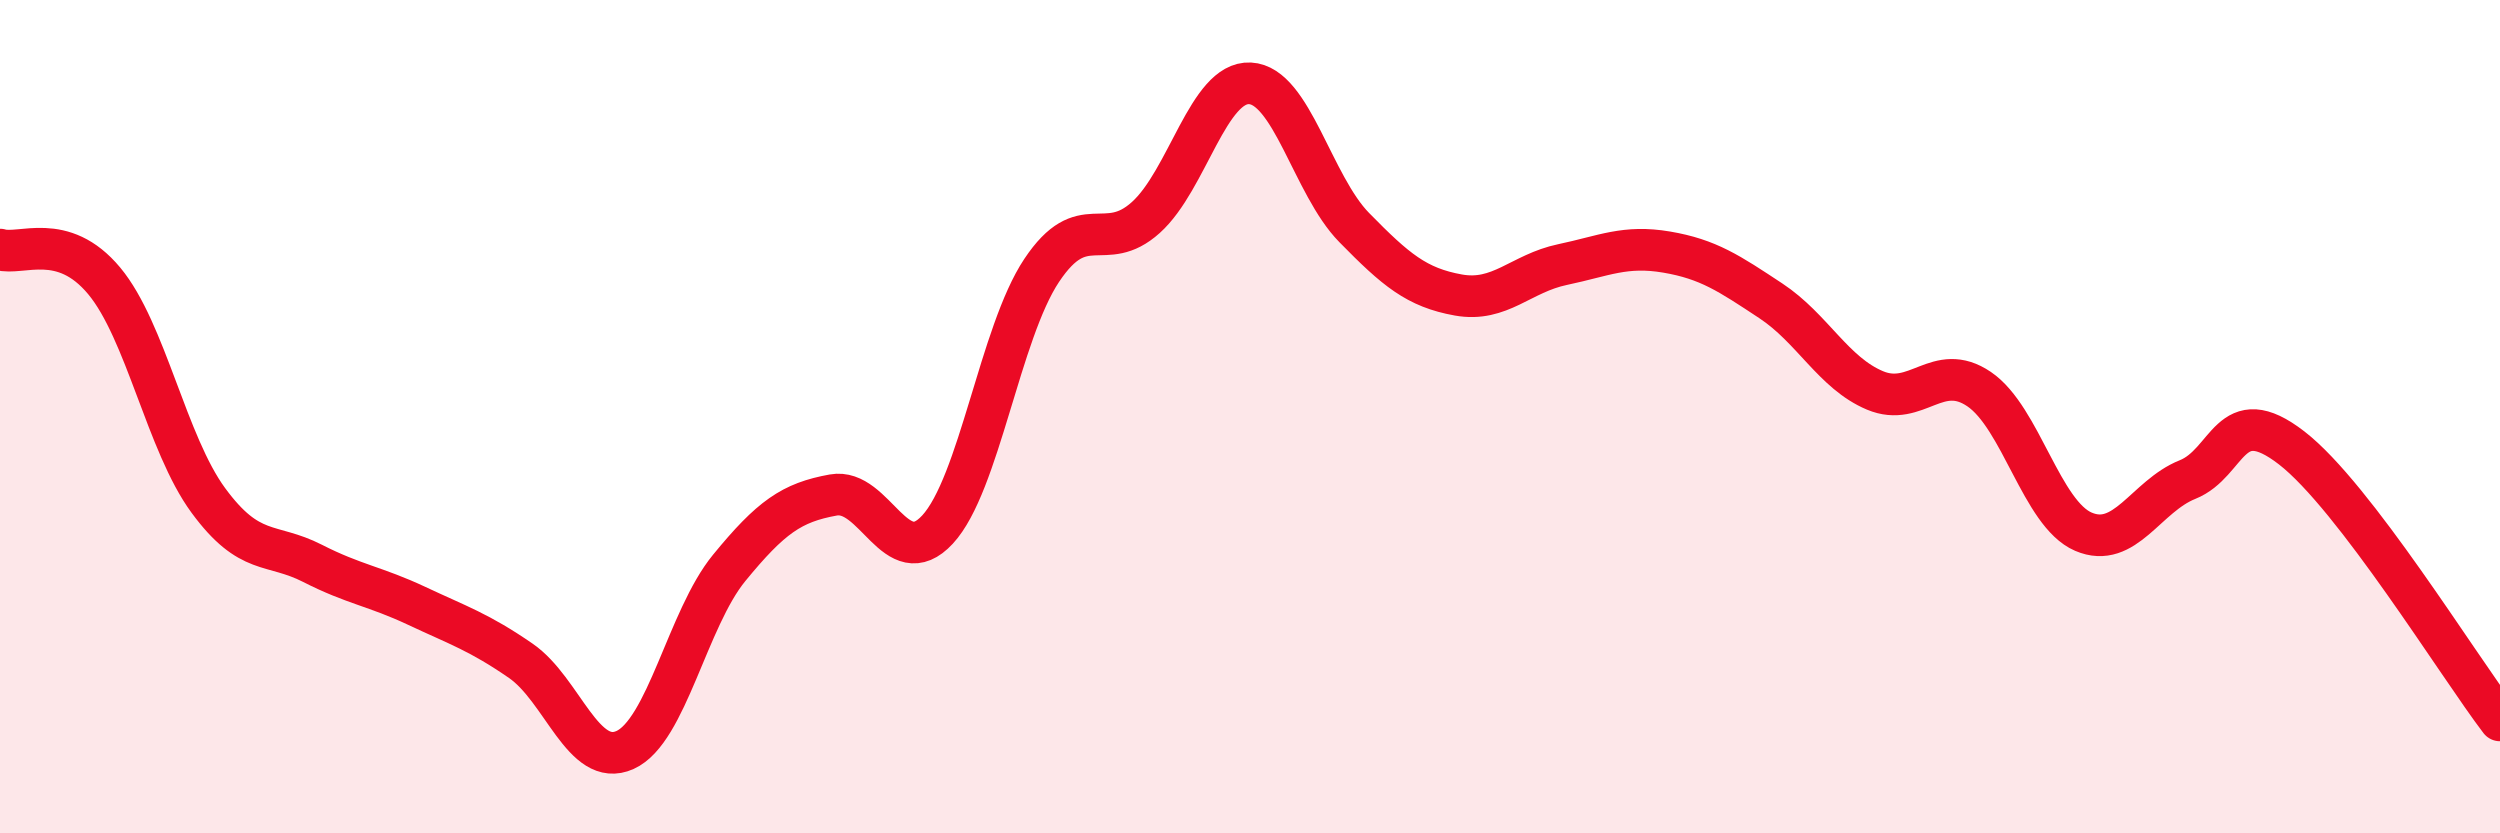 
    <svg width="60" height="20" viewBox="0 0 60 20" xmlns="http://www.w3.org/2000/svg">
      <path
        d="M 0,5.99 C 0.5,6.14 1.5,5.54 2.5,6.74 C 3.5,7.94 4,10.65 5,12.01 C 6,13.37 6.5,13.01 7.5,13.52 C 8.5,14.03 9,14.07 10,14.54 C 11,15.01 11.5,15.17 12.5,15.86 C 13.5,16.55 14,18.45 15,18 C 16,17.55 16.5,14.85 17.5,13.63 C 18.5,12.41 19,12.06 20,11.88 C 21,11.7 21.5,13.79 22.5,12.71 C 23.5,11.63 24,7.99 25,6.49 C 26,4.99 26.5,6.12 27.5,5.22 C 28.5,4.32 29,1.95 30,2 C 31,2.05 31.5,4.44 32.5,5.46 C 33.5,6.48 34,6.9 35,7.08 C 36,7.26 36.5,6.56 37.5,6.35 C 38.5,6.14 39,5.88 40,6.05 C 41,6.22 41.5,6.56 42.5,7.22 C 43.5,7.88 44,8.95 45,9.37 C 46,9.79 46.5,8.66 47.5,9.34 C 48.5,10.02 49,12.33 50,12.76 C 51,13.19 51.5,11.91 52.5,11.51 C 53.5,11.11 53.5,9.59 55,10.75 C 56.5,11.91 59,15.98 60,17.29L60 20L0 20Z"
        fill="#EB0A25"
        opacity="0.1"
        stroke-linecap="round"
        stroke-linejoin="round"
      />
      <path
        d="M 0,5.99 C 0.5,6.14 1.5,5.54 2.5,6.74 C 3.5,7.94 4,10.65 5,12.01 C 6,13.37 6.5,13.01 7.5,13.52 C 8.5,14.03 9,14.07 10,14.54 C 11,15.01 11.5,15.17 12.5,15.86 C 13.5,16.55 14,18.45 15,18 C 16,17.55 16.5,14.85 17.5,13.63 C 18.5,12.41 19,12.06 20,11.88 C 21,11.7 21.5,13.79 22.5,12.71 C 23.5,11.63 24,7.99 25,6.49 C 26,4.99 26.5,6.12 27.5,5.22 C 28.5,4.32 29,1.95 30,2 C 31,2.05 31.5,4.44 32.5,5.46 C 33.5,6.48 34,6.9 35,7.08 C 36,7.26 36.5,6.56 37.5,6.35 C 38.5,6.14 39,5.88 40,6.05 C 41,6.22 41.5,6.56 42.5,7.22 C 43.5,7.88 44,8.95 45,9.37 C 46,9.79 46.5,8.66 47.5,9.34 C 48.5,10.02 49,12.33 50,12.76 C 51,13.19 51.5,11.91 52.5,11.51 C 53.5,11.11 53.5,9.59 55,10.75 C 56.5,11.91 59,15.98 60,17.29"
        stroke="#EB0A25"
        stroke-width="1"
        fill="none"
        stroke-linecap="round"
        stroke-linejoin="round"
      />
    </svg>
  